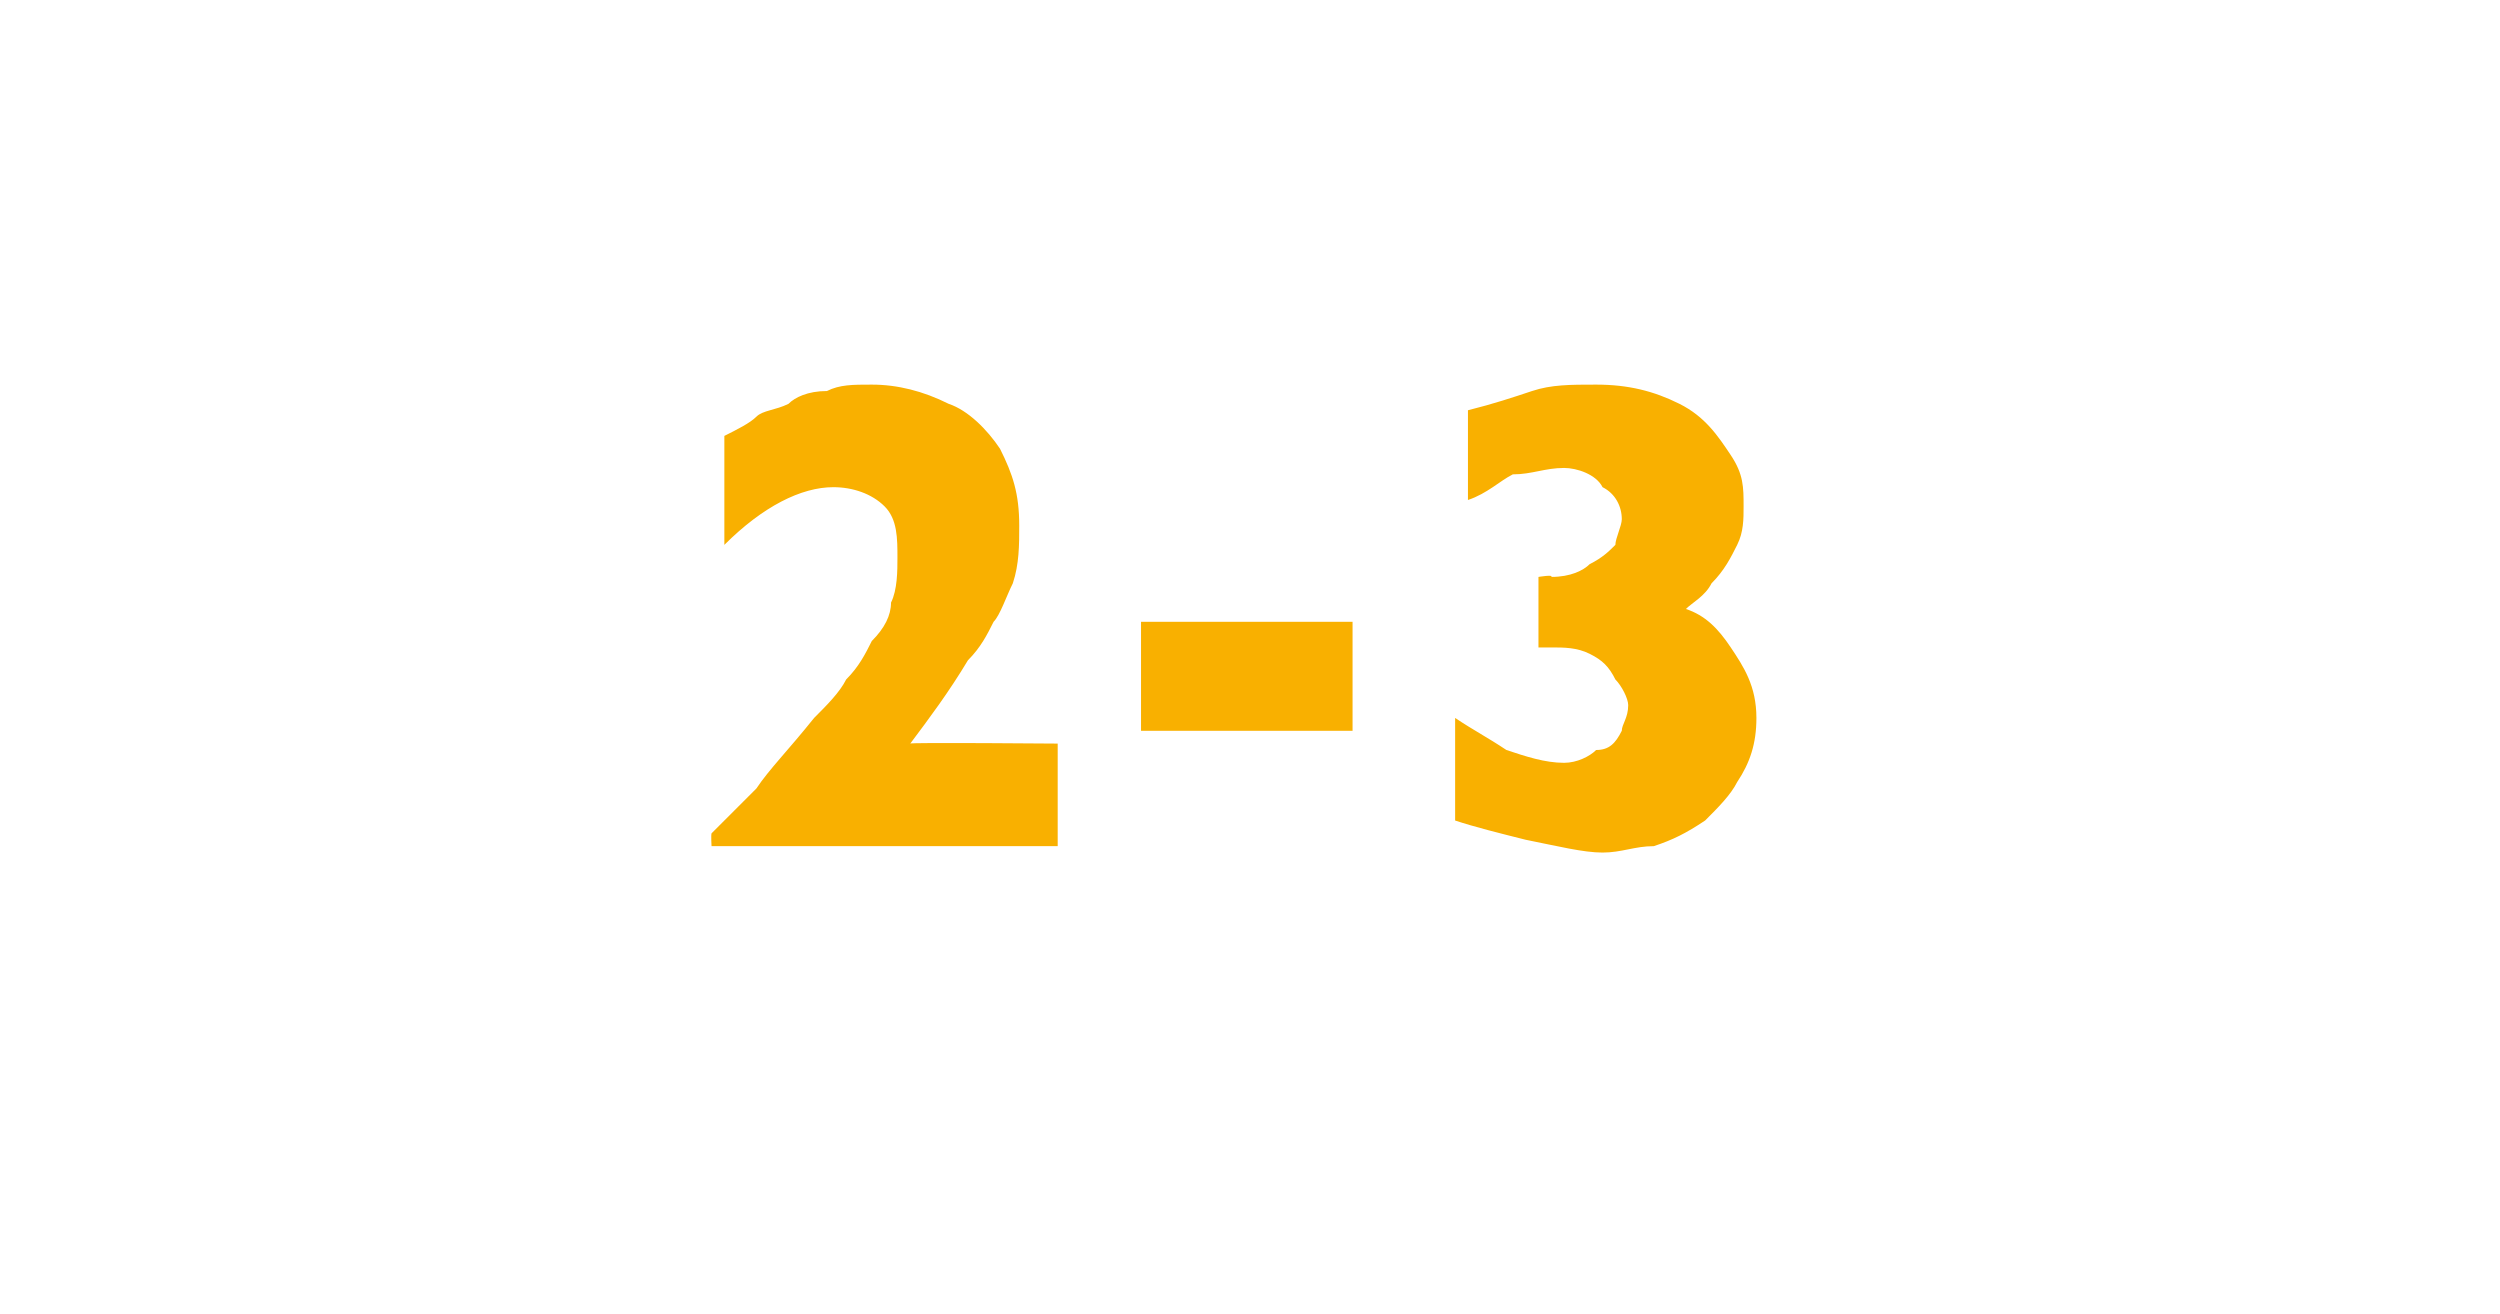 <?xml version="1.0" standalone="no"?><!DOCTYPE svg PUBLIC "-//W3C//DTD SVG 1.1//EN" "http://www.w3.org/Graphics/SVG/1.1/DTD/svg11.dtd"><svg xmlns="http://www.w3.org/2000/svg" version="1.1" width="39px" height="20.5px" viewBox="0 -6 39 20.5" style="top:-6px">  <desc>2 3</desc>  <defs/>  <g id="Polygon174863">    <path d="M 16.5 7.2 L 11.1 7.2 C 11.1 7.2 11.09 7.03 11.1 7 C 11.3 6.8 11.5 6.6 11.8 6.3 C 12 6 12.3 5.7 12.7 5.2 C 12.9 5 13.1 4.8 13.2 4.6 C 13.4 4.4 13.5 4.2 13.6 4 C 13.8 3.8 13.9 3.6 13.9 3.4 C 14 3.2 14 2.9 14 2.7 C 14 2.4 14 2.1 13.8 1.9 C 13.6 1.7 13.3 1.6 13 1.6 C 12.5 1.6 11.9 1.9 11.3 2.5 C 11.3 2.5 11.3 0.8 11.3 0.8 C 11.5 0.7 11.7 0.6 11.8 0.5 C 11.9 0.4 12.1 0.4 12.3 0.3 C 12.4 0.2 12.6 0.1 12.9 0.1 C 13.1 0 13.3 0 13.6 0 C 14 0 14.4 0.1 14.8 0.3 C 15.1 0.4 15.4 0.7 15.6 1 C 15.8 1.4 15.9 1.7 15.9 2.2 C 15.9 2.5 15.9 2.8 15.8 3.1 C 15.7 3.3 15.6 3.6 15.5 3.7 C 15.4 3.9 15.3 4.1 15.1 4.3 C 14.8 4.8 14.5 5.2 14.2 5.6 C 14.17 5.58 16.5 5.6 16.5 5.6 L 16.5 7.2 Z M 21.1 5.4 L 17.8 5.4 L 17.8 3.7 L 21.1 3.7 L 21.1 5.4 Z M 27.4 5.2 C 27.4 5.6 27.3 5.9 27.1 6.2 C 27 6.4 26.8 6.6 26.6 6.8 C 26.3 7 26.1 7.1 25.8 7.2 C 25.5 7.2 25.3 7.3 25 7.3 C 24.7 7.3 24.3 7.2 23.8 7.1 C 23.4 7 23 6.9 22.7 6.8 C 22.7 6.8 22.7 5.2 22.7 5.2 C 23 5.4 23.2 5.5 23.5 5.7 C 23.8 5.8 24.1 5.9 24.4 5.9 C 24.6 5.9 24.8 5.8 24.9 5.7 C 25.1 5.7 25.2 5.6 25.3 5.4 C 25.3 5.3 25.4 5.2 25.4 5 C 25.4 4.9 25.3 4.7 25.2 4.6 C 25.1 4.4 25 4.3 24.8 4.2 C 24.6 4.1 24.4 4.1 24.2 4.1 C 24.2 4.1 24 4.1 24 4.1 L 24 3 C 24 3 24.24 2.96 24.2 3 C 24.5 3 24.7 2.9 24.8 2.8 C 25 2.7 25.1 2.6 25.2 2.5 C 25.2 2.4 25.3 2.2 25.3 2.1 C 25.3 1.9 25.2 1.7 25 1.6 C 24.9 1.4 24.6 1.3 24.4 1.3 C 24.1 1.3 23.9 1.4 23.6 1.4 C 23.4 1.5 23.2 1.7 22.9 1.8 C 22.9 1.8 22.9 0.4 22.9 0.4 C 23.3 0.3 23.6 0.2 23.9 0.1 C 24.2 0 24.5 0 24.9 0 C 25.4 0 25.8 0.1 26.2 0.3 C 26.6 0.5 26.8 0.8 27 1.1 C 27.2 1.4 27.2 1.6 27.2 1.9 C 27.2 2.1 27.2 2.3 27.1 2.5 C 27 2.7 26.9 2.9 26.7 3.1 C 26.6 3.3 26.4 3.4 26.3 3.5 C 26.6 3.6 26.8 3.8 27 4.1 C 27.2 4.4 27.4 4.7 27.4 5.2 Z " stroke="none" fill="#f9b000"/>  </g></svg>